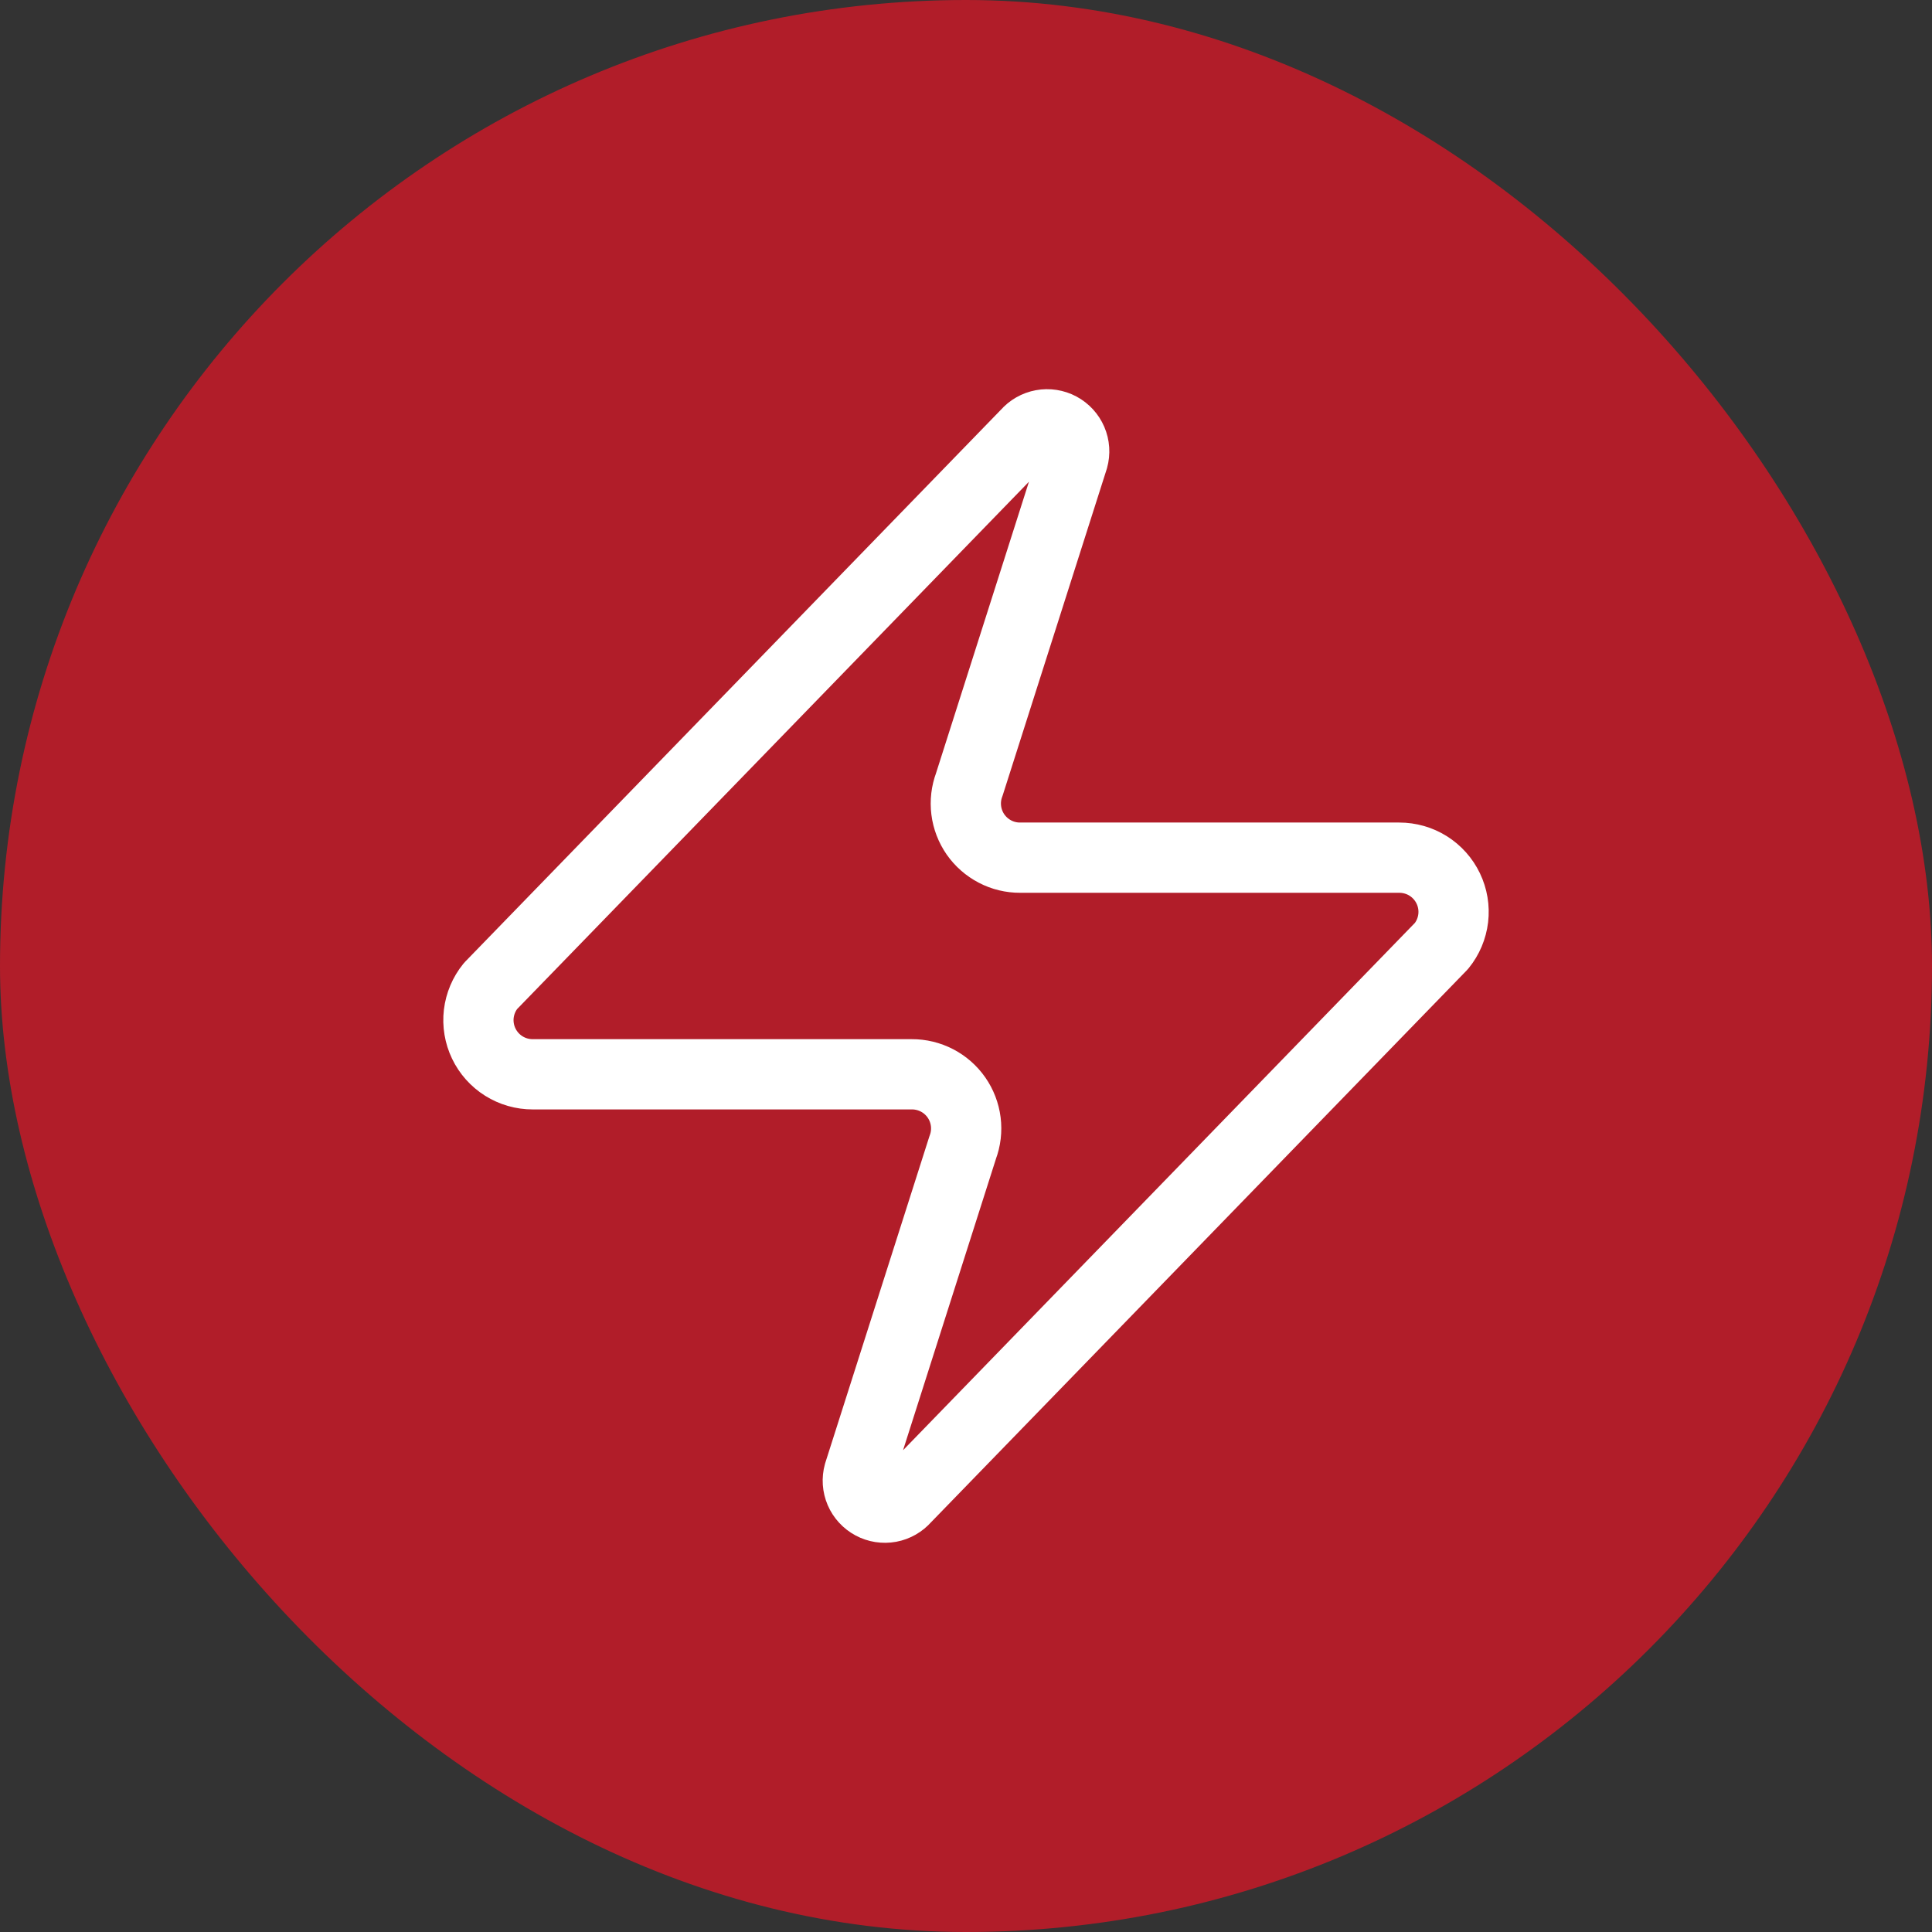 <svg width="55" height="55" viewBox="0 0 55 55" fill="none" xmlns="http://www.w3.org/2000/svg">
<rect x="0" y="0" width="55" height="55" fill="#333333" stroke="none"/>
<rect width="55" height="55" rx="27.5" fill="#B11D29"/>
<path d="M15.167 30.583C14.875 30.584 14.589 30.502 14.342 30.347C14.095 30.192 13.897 29.97 13.771 29.707C13.645 29.444 13.596 29.15 13.63 28.86C13.665 28.571 13.78 28.297 13.964 28.07L29.227 12.345C29.341 12.213 29.497 12.124 29.669 12.092C29.841 12.06 30.019 12.088 30.173 12.17C30.327 12.253 30.449 12.385 30.518 12.546C30.587 12.706 30.599 12.886 30.552 13.054L27.593 22.335C27.505 22.569 27.476 22.82 27.507 23.067C27.538 23.315 27.629 23.551 27.771 23.756C27.914 23.96 28.104 24.127 28.325 24.242C28.546 24.358 28.792 24.417 29.042 24.416H39.833C40.125 24.416 40.411 24.497 40.658 24.652C40.905 24.808 41.103 25.029 41.229 25.293C41.355 25.556 41.404 25.849 41.37 26.139C41.335 26.429 41.22 26.703 41.036 26.929L25.773 42.654C25.659 42.786 25.503 42.876 25.331 42.908C25.159 42.939 24.981 42.912 24.827 42.829C24.673 42.747 24.551 42.614 24.482 42.454C24.413 42.293 24.401 42.114 24.448 41.945L27.407 32.664C27.495 32.431 27.524 32.179 27.493 31.932C27.462 31.685 27.371 31.448 27.229 31.244C27.086 31.039 26.896 30.872 26.675 30.757C26.453 30.642 26.208 30.582 25.958 30.583H15.167Z" stroke="white" stroke-width="2" stroke-linecap="round" stroke-linejoin="round"/>
</svg>
